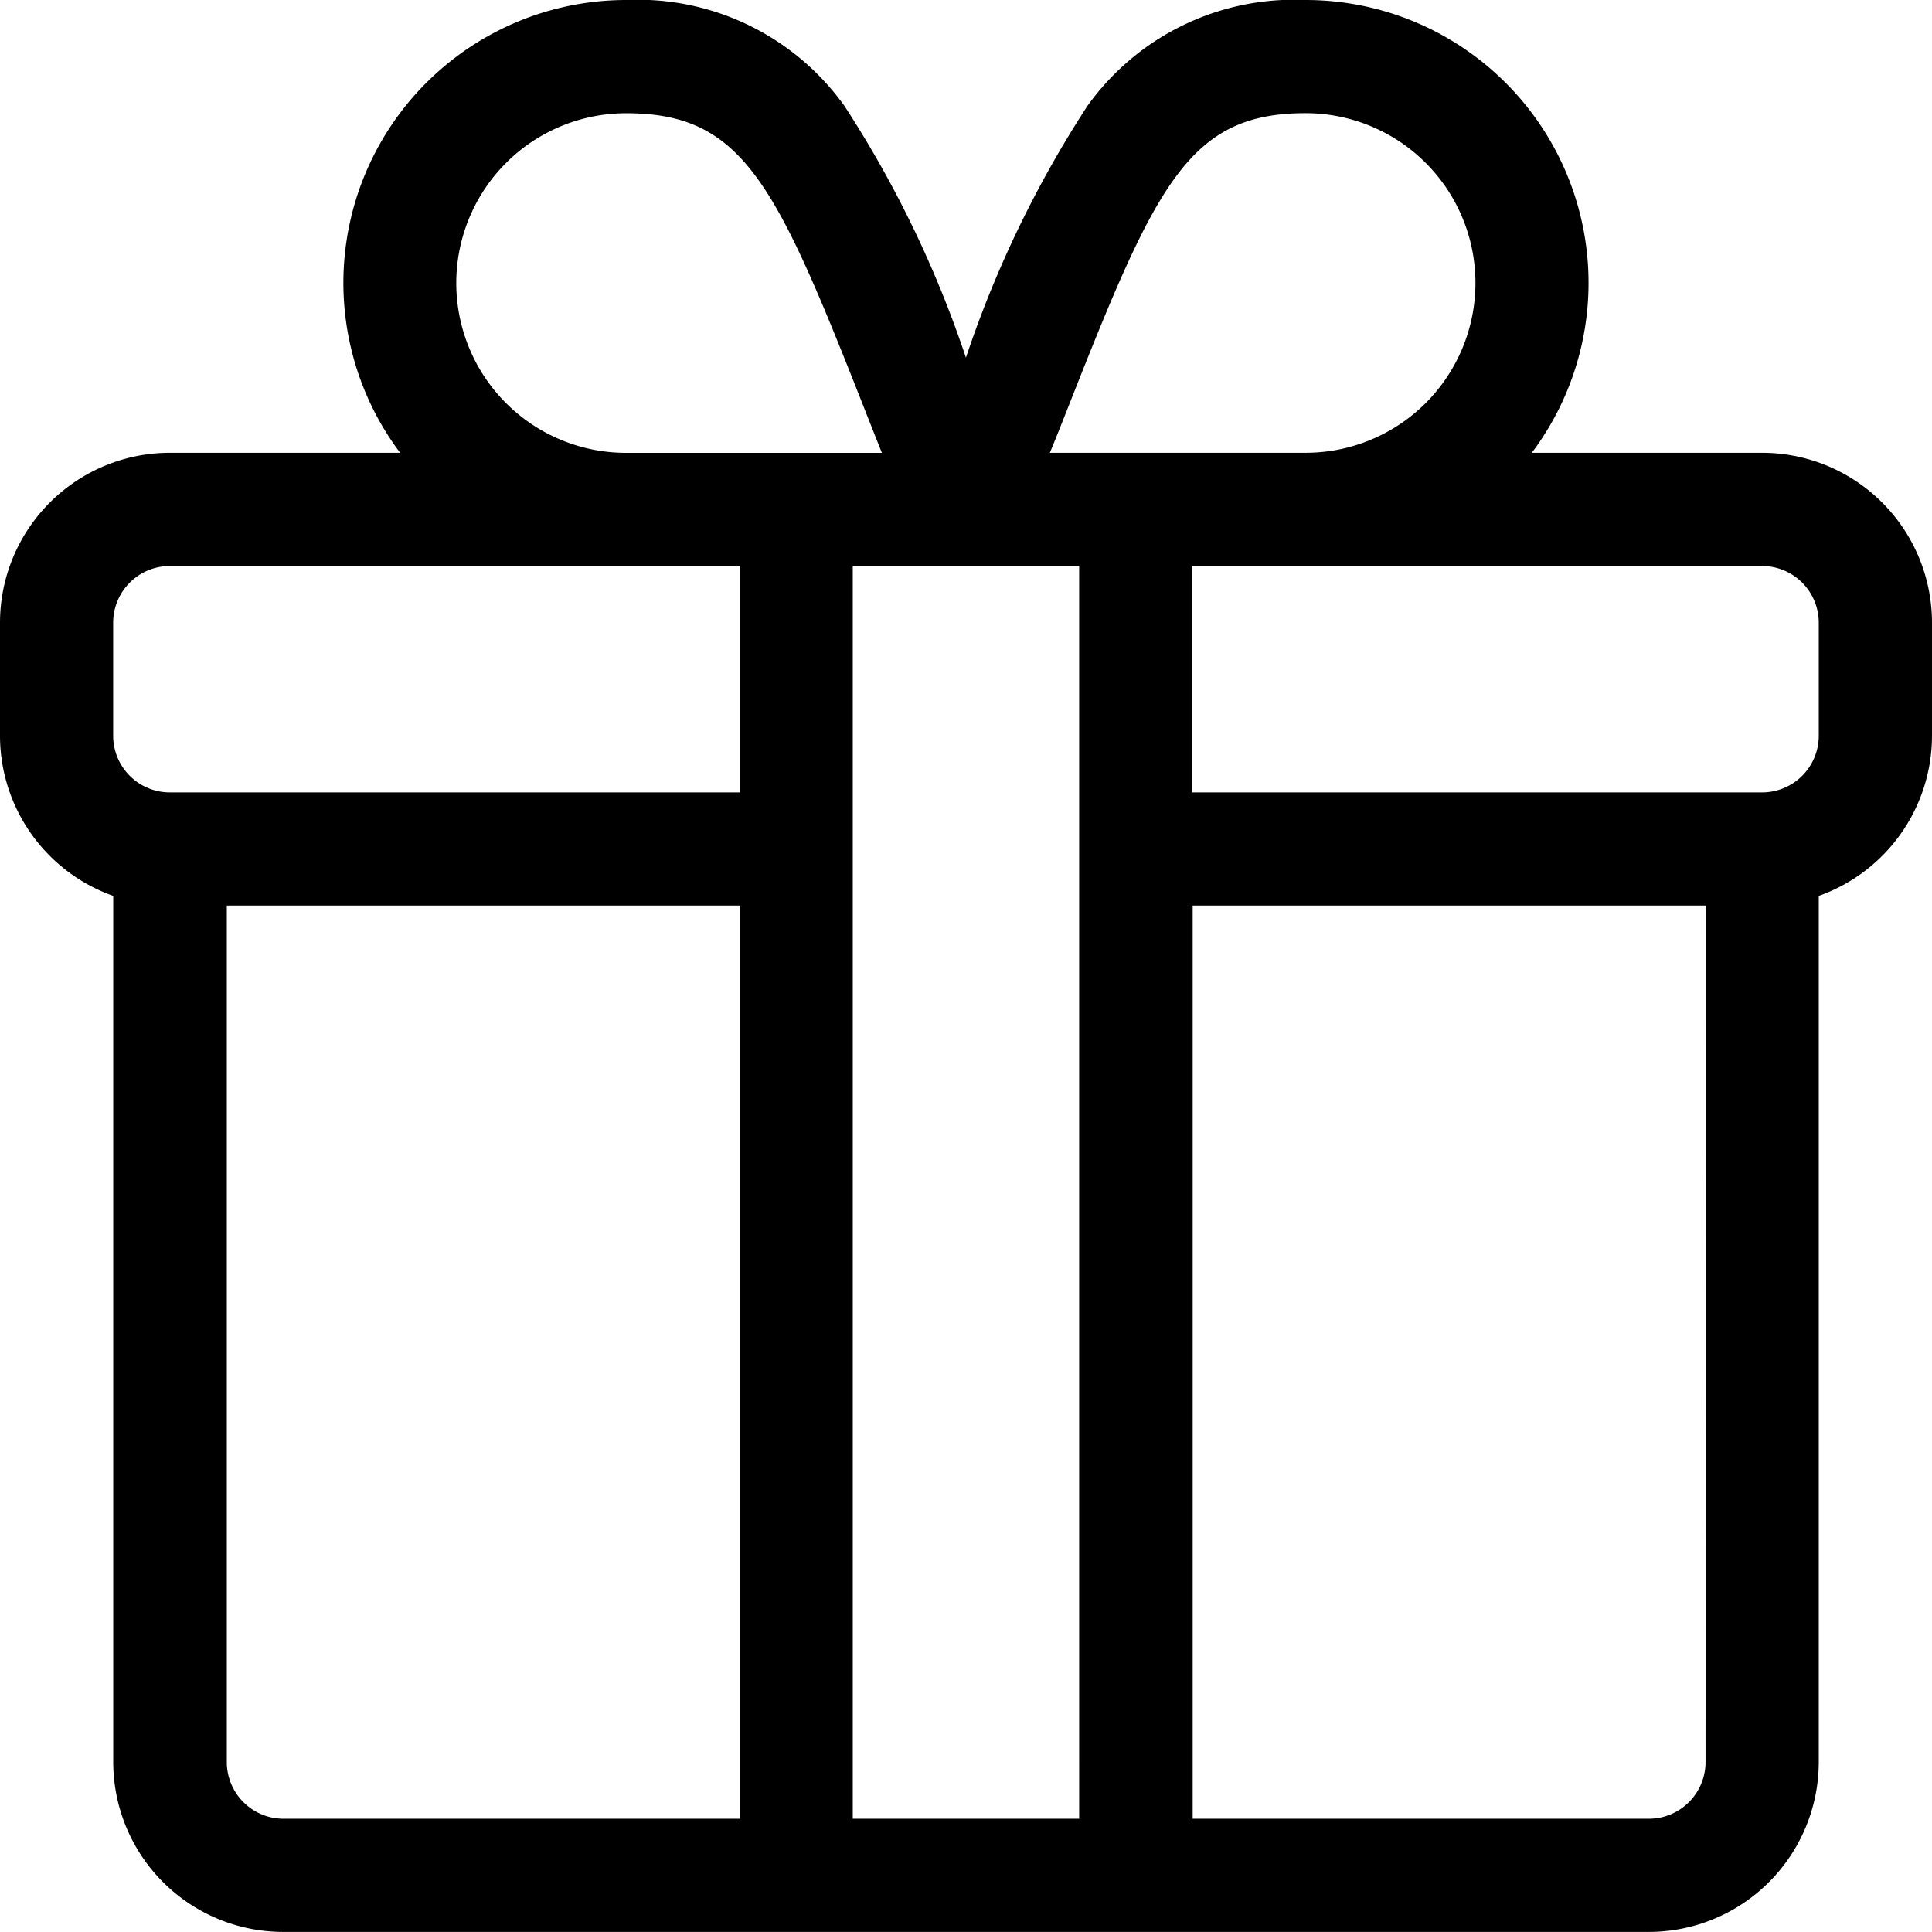 <svg viewBox="0 0 27.948 27.948" height="27.948" width="27.948" xmlns="http://www.w3.org/2000/svg" data-name="Group 45825" id="Group_45825">
  <path transform="translate(0 0)" d="M25.491,6.55H22.159A4.092,4.092,0,0,0,18.886,0a3.674,3.674,0,0,0-3.156,1.533,15.9,15.9,0,0,0-1.757,3.641,15.9,15.9,0,0,0-1.757-3.641A3.674,3.674,0,0,0,9.061,0,4.092,4.092,0,0,0,5.788,6.55H2.456A2.459,2.459,0,0,0,0,9.007v1.638A2.46,2.46,0,0,0,1.638,12.96V25.491a2.459,2.459,0,0,0,2.456,2.456h19.76a2.459,2.459,0,0,0,2.456-2.456V12.96a2.46,2.46,0,0,0,1.638-2.315V9.007A2.459,2.459,0,0,0,25.491,6.55ZM15.477,5.826c1.254-3.182,1.731-4.189,3.41-4.189a2.456,2.456,0,1,1,0,4.913h-3.7C15.291,6.3,15.386,6.056,15.477,5.826ZM9.061,1.638c1.679,0,2.155,1.007,3.41,4.189.09.229.186.472.286.724h-3.7a2.456,2.456,0,0,1,0-4.913ZM10.7,26.31h-6.6a.82.82,0,0,1-.819-.819V13.1H10.7Zm0-14.847H2.456a.82.82,0,0,1-.819-.819V9.007a.82.82,0,0,1,.819-.819H10.7ZM15.611,26.31H12.336V8.188h3.275Zm9.061-.819a.82.82,0,0,1-.819.819h-6.6V13.1h7.424ZM26.31,10.644a.82.82,0,0,1-.819.819H17.249V8.188h8.242a.82.82,0,0,1,.819.819Z" data-name="Path 559" id="Path_559"></path>
</svg>
